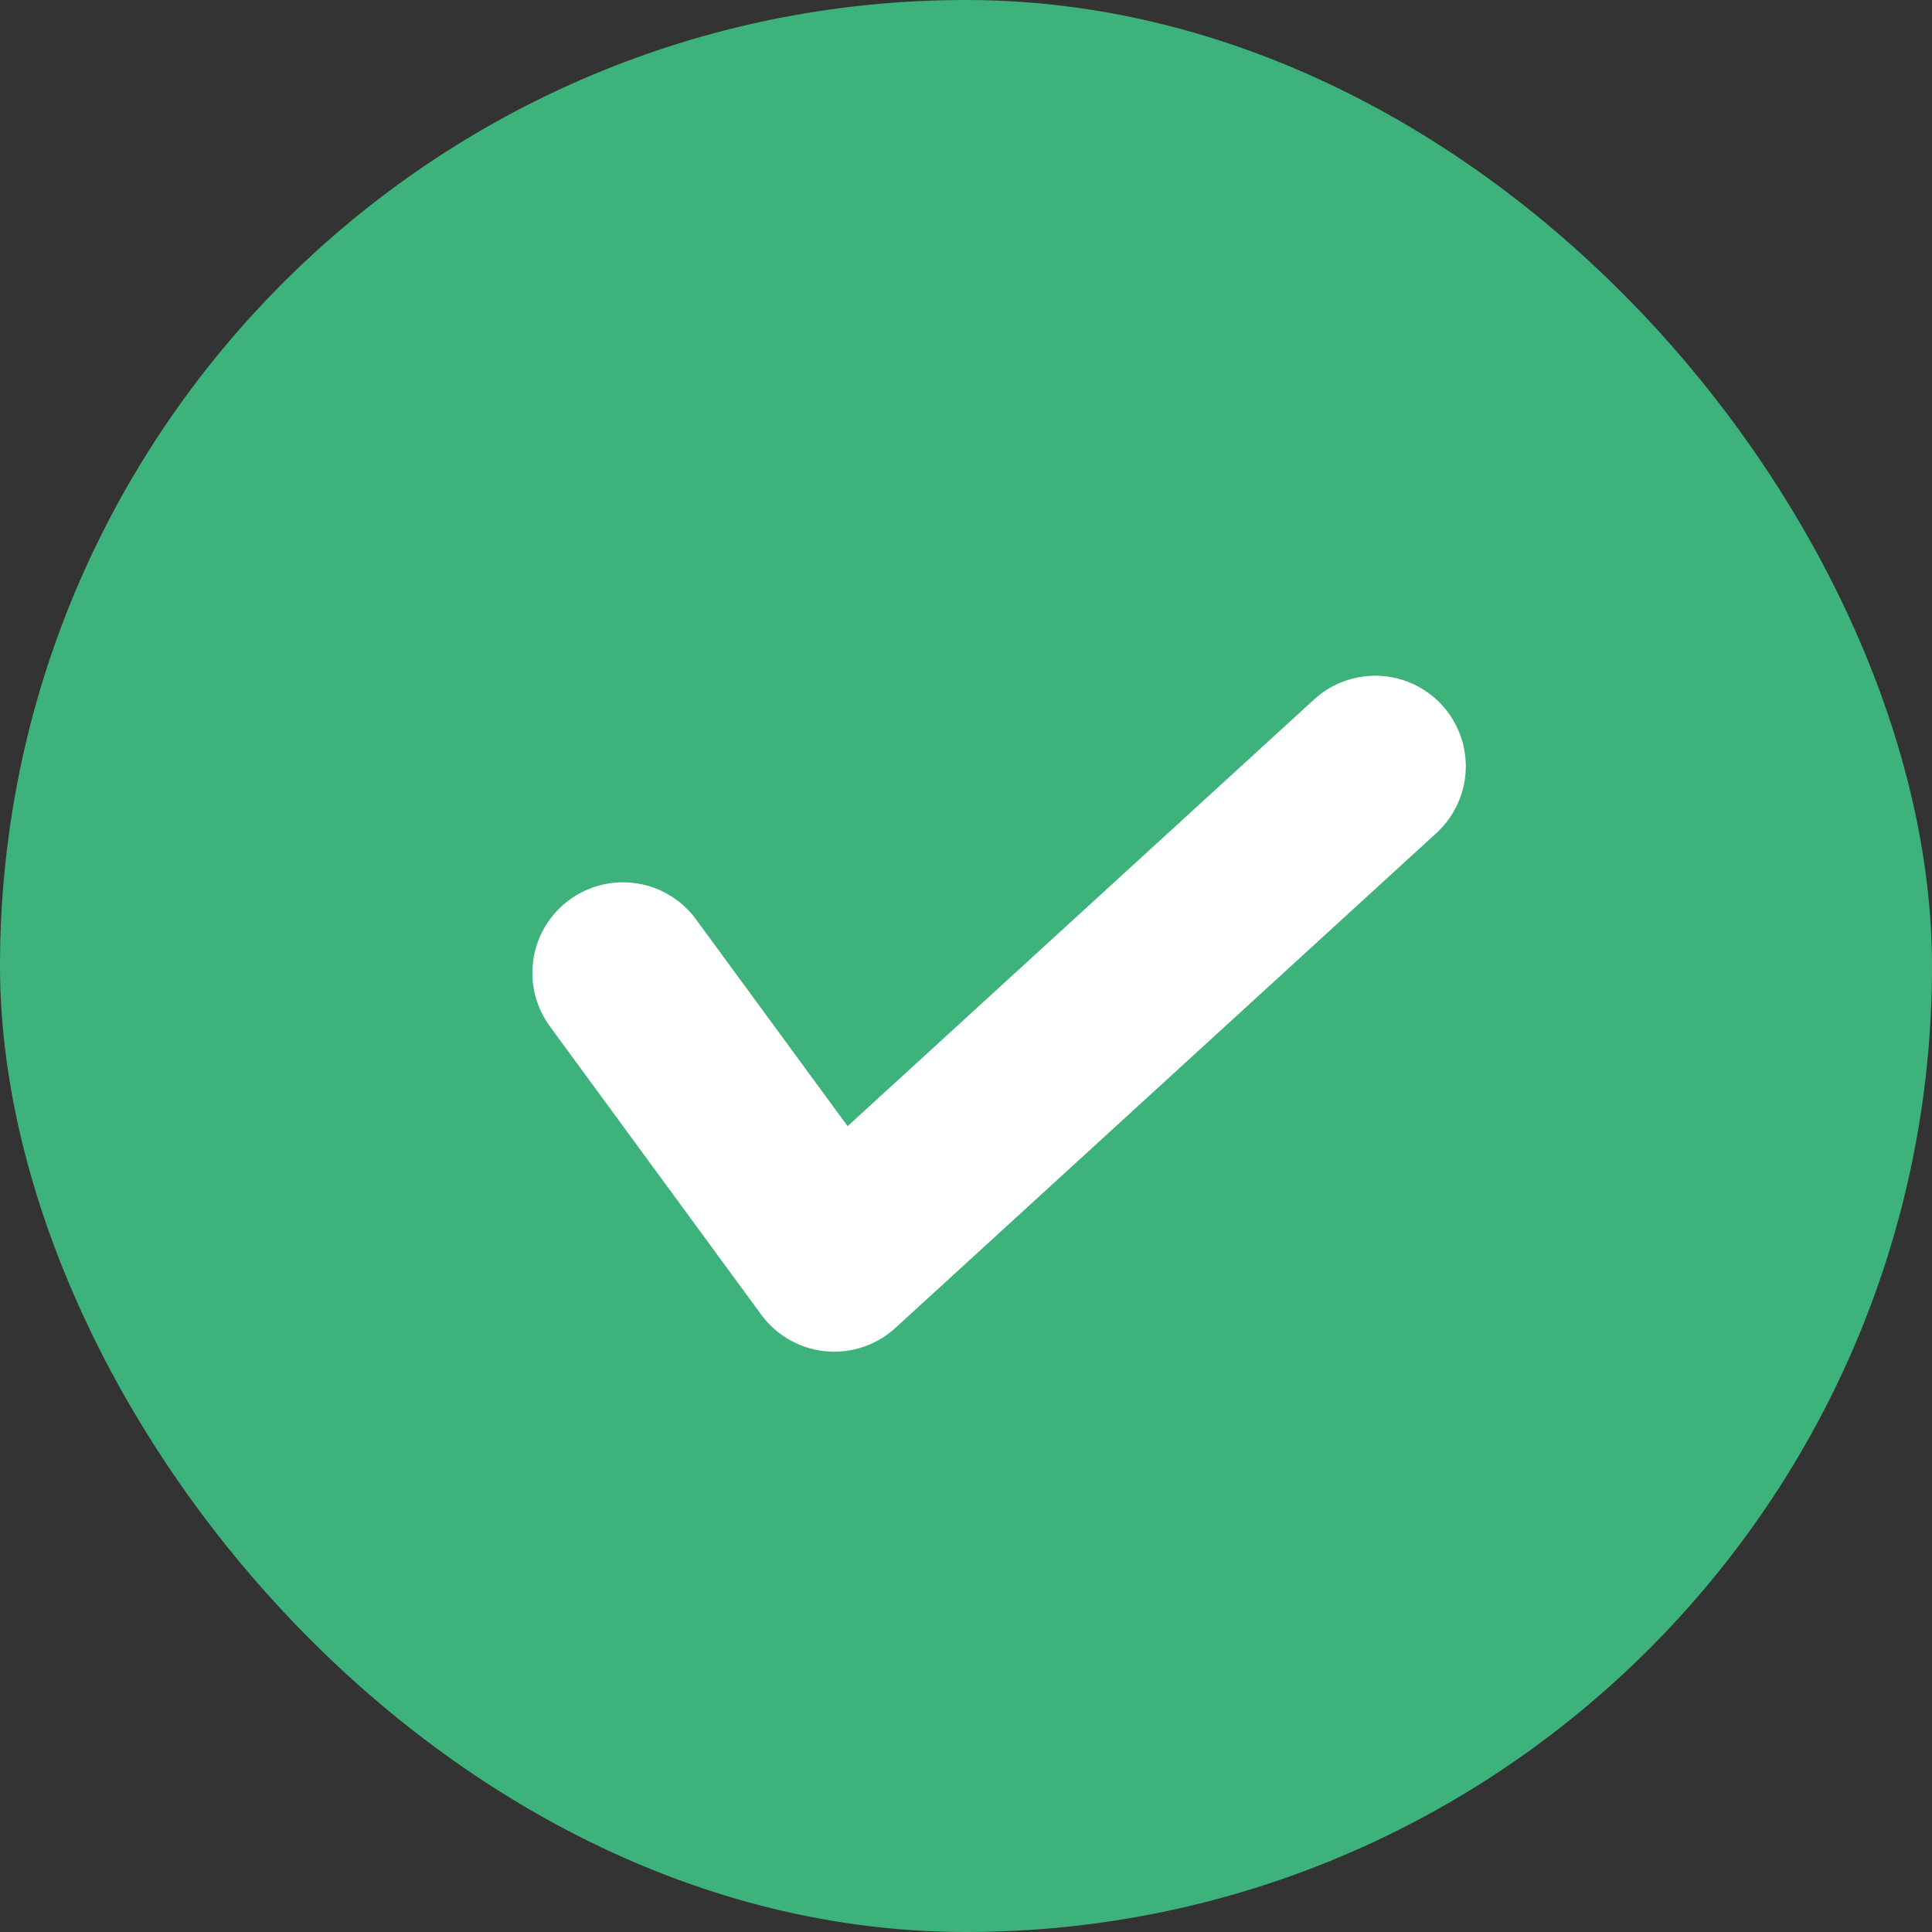 <svg width="16" height="16" viewBox="0 0 16 16" fill="none" xmlns="http://www.w3.org/2000/svg">
    <rect x="0" y="0" width="16" height="16" fill="#333333" stroke="none"/>
    <rect width="16" height="16" rx="8" fill="#3DB37B"/>
    <path d="m5.159 8.057 1.75 2.387 4.48-4.098" stroke="#fff" stroke-width="1.5" stroke-linecap="round" stroke-linejoin="round"/>
</svg>
